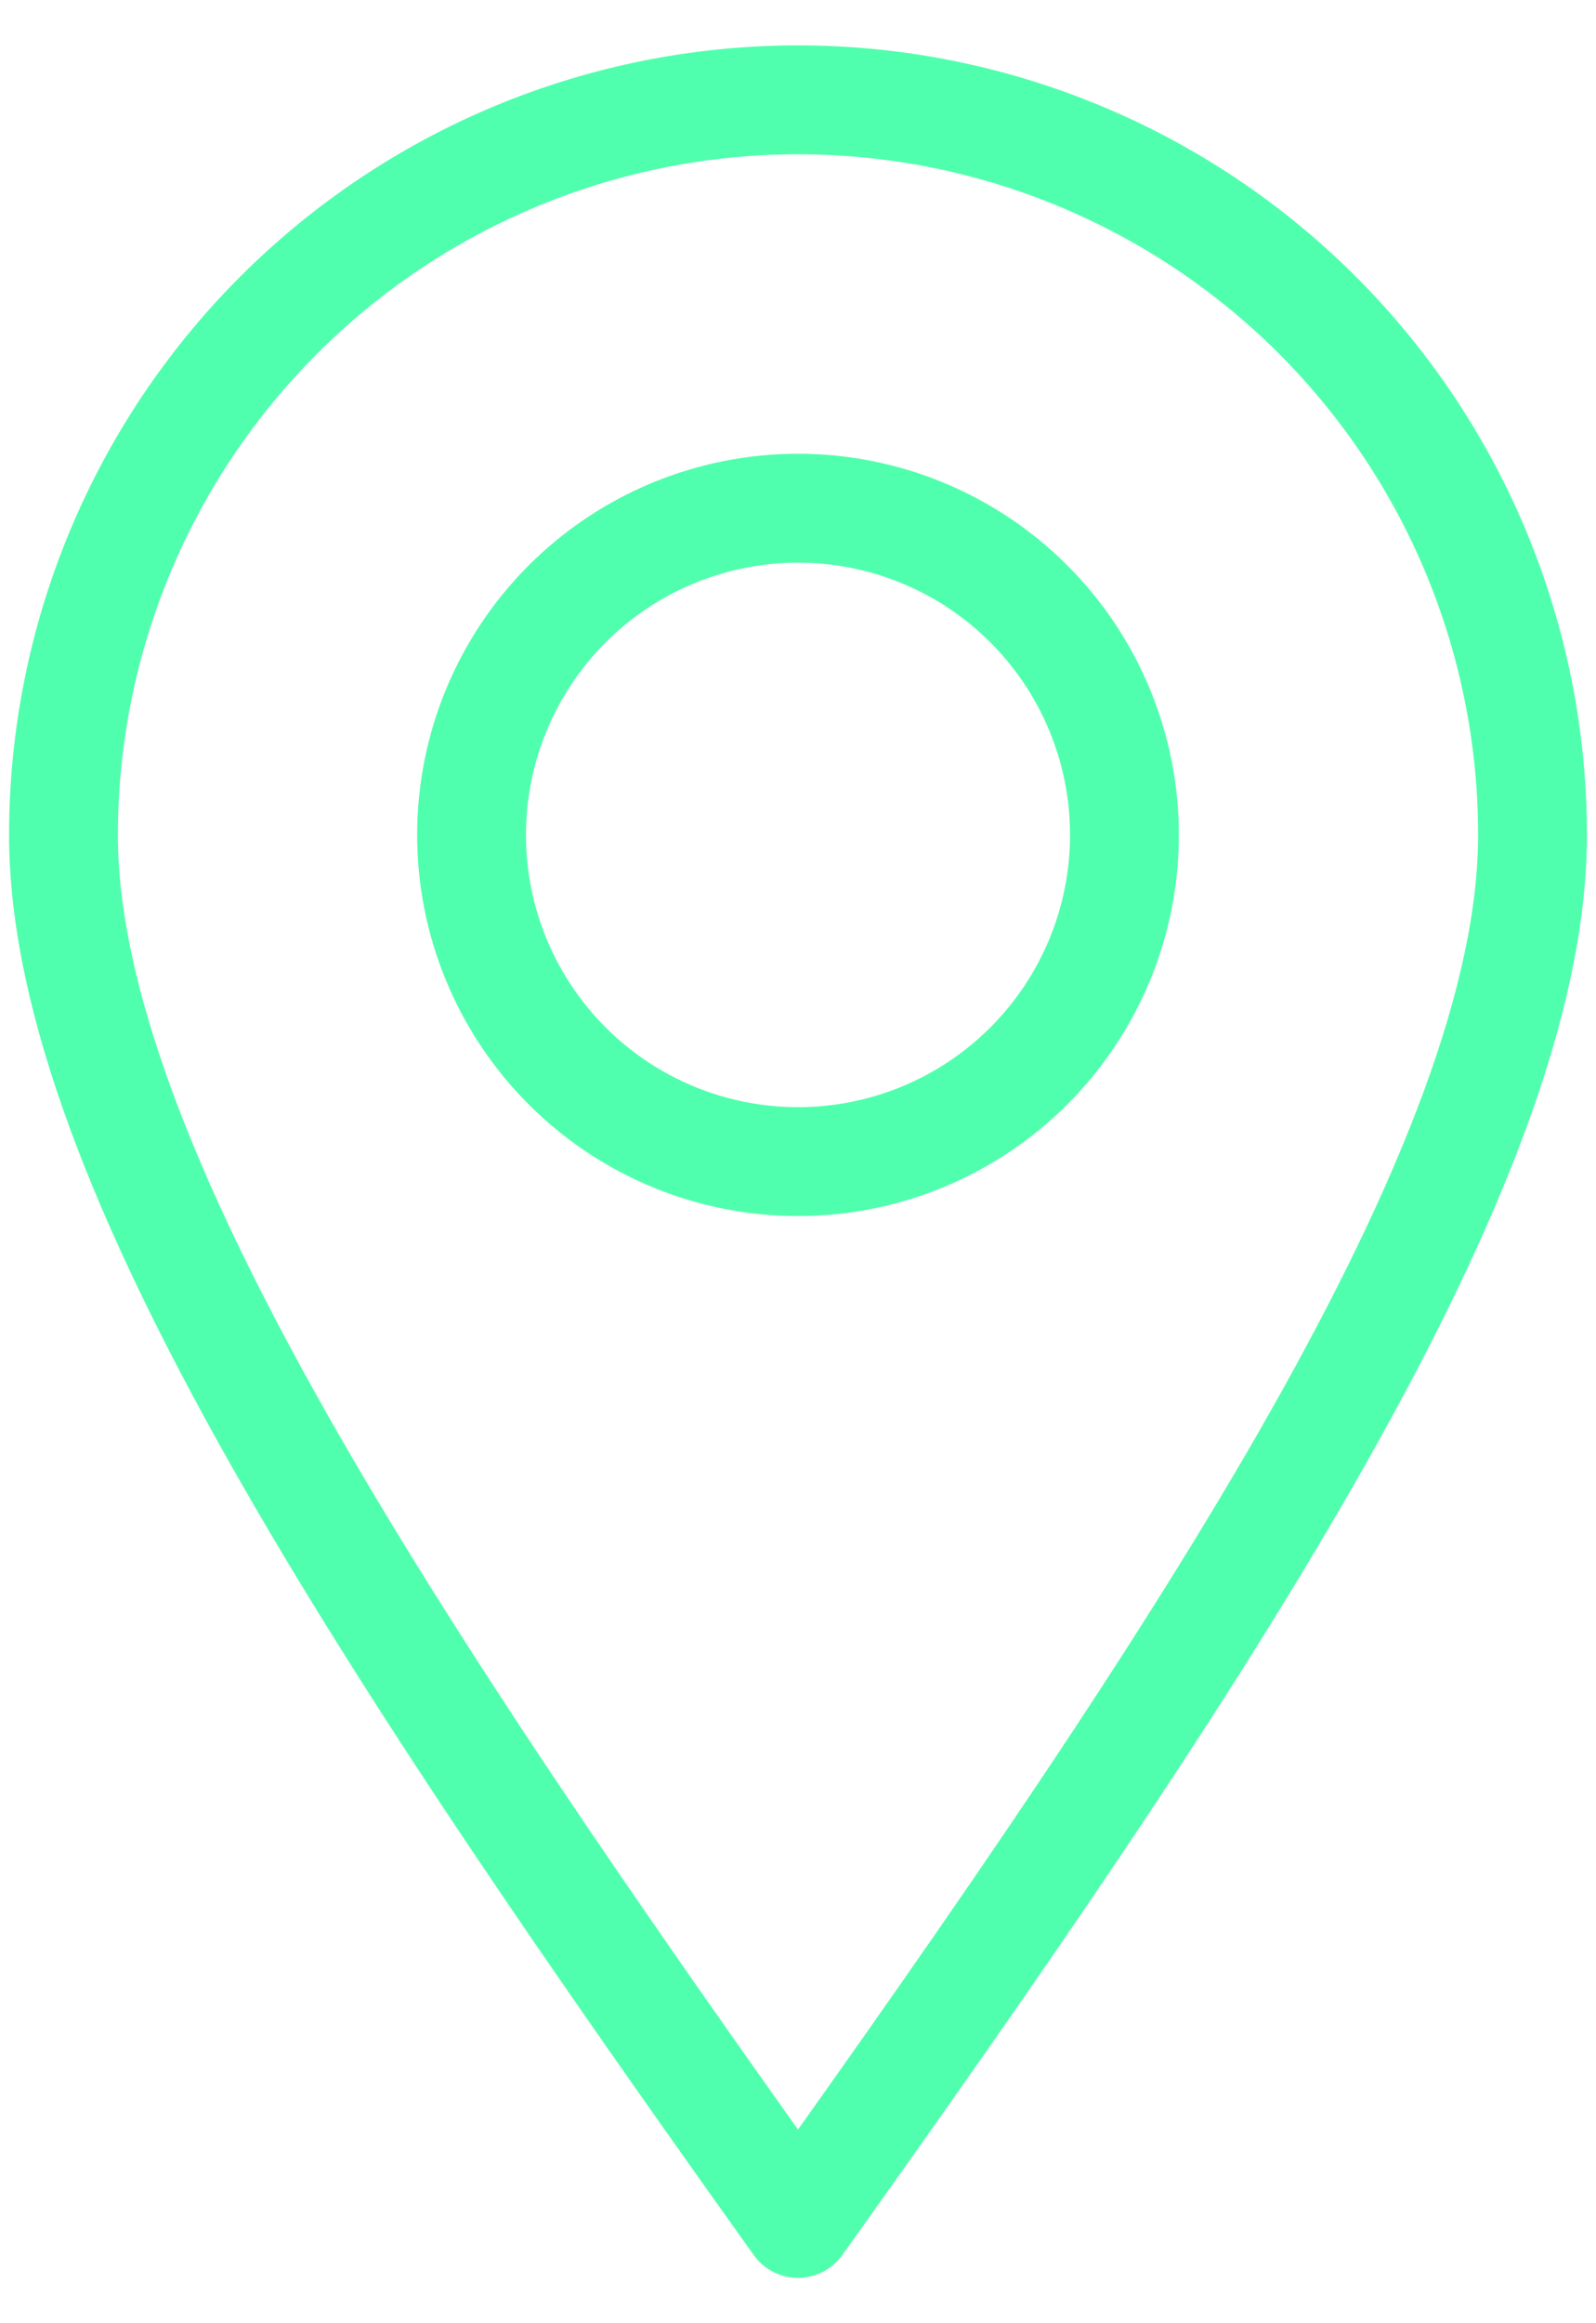 <svg width="22" height="32" viewBox="0 0 22 32" fill="none" xmlns="http://www.w3.org/2000/svg">
  <path
    d="M11 30.625C16.625 22.75 21.125 16 21.125 11.5C21.125 8.815 20.058 6.239 18.16 4.341C16.261 2.442 13.685 1.375 11 1.375C8.315 1.375 5.739 2.442 3.841 4.341C1.942 6.239 0.875 8.815 0.875 11.5C0.875 16 5.375 22.75 11 30.625Z"
    stroke="#50FFAD" stroke-width="1.5" stroke-linejoin="round" />
  <path
    d="M15.5 11.5C15.5 12.694 15.026 13.838 14.182 14.682C13.338 15.526 12.194 16 11 16C9.807 16 8.662 15.526 7.818 14.682C6.974 13.838 6.5 12.694 6.5 11.5C6.5 10.306 6.974 9.162 7.818 8.318C8.662 7.474 9.807 7 11 7C12.194 7 13.338 7.474 14.182 8.318C15.026 9.162 15.5 10.306 15.5 11.5Z"
    stroke="#50FFAD" stroke-width="1.5" stroke-linejoin="round" />
</svg>
